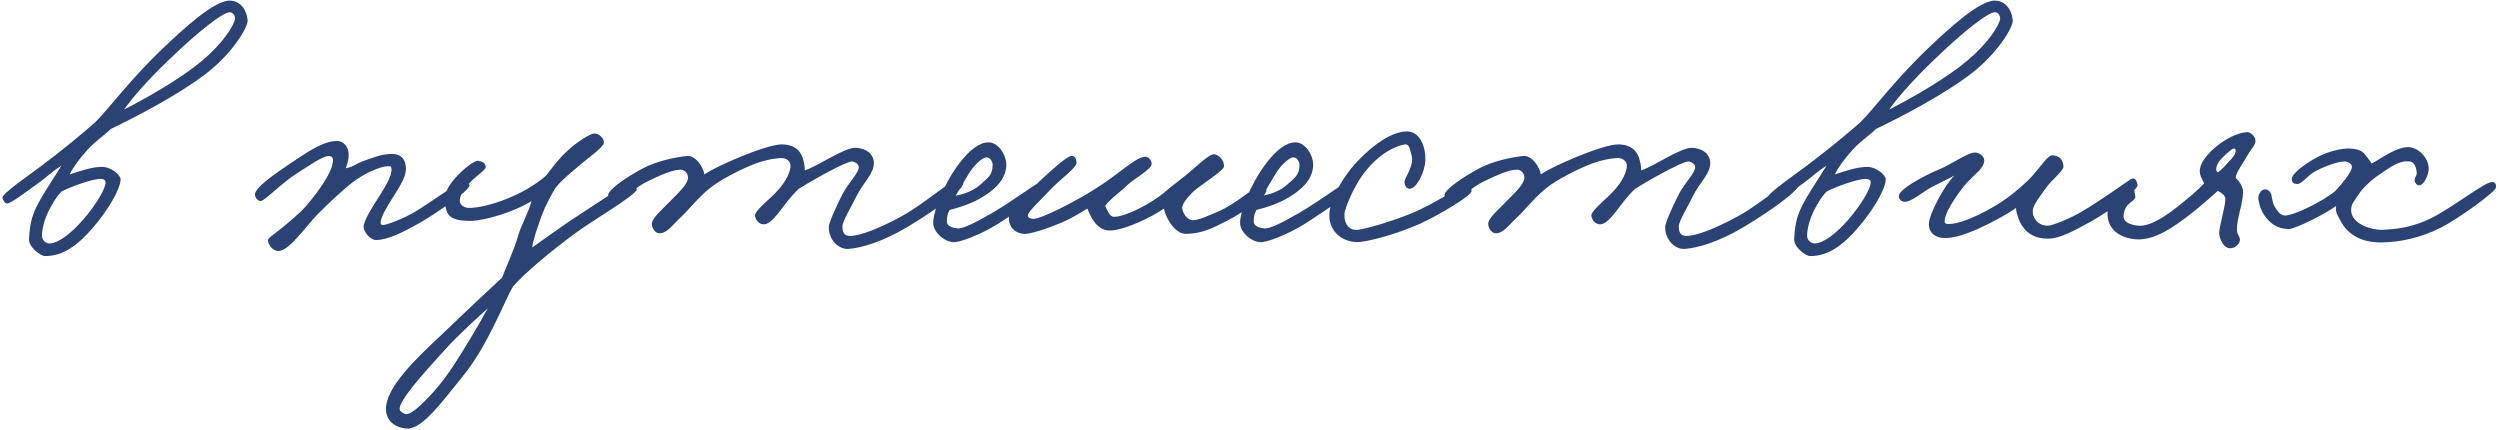 <?xml version="1.0" encoding="UTF-8"?> <svg xmlns="http://www.w3.org/2000/svg" width="419" height="72" viewBox="0 0 419 72" fill="none"><path d="M41.502 3.365C41.616 4.567 38.868 9.032 34.518 12.352C30.053 15.787 23.184 19.393 18.548 21.625C17.575 22.656 15.972 23.629 14.598 25.174C13.339 26.605 12.308 27.922 11.679 29.238C12.766 28.895 15.514 27.865 17.288 27.979C18.605 28.036 20.208 29.296 20.208 30.04C20.208 31.757 17.918 35.478 15.514 38.225C13.052 41.088 10.591 42.919 7.557 42.919C6.813 42.919 4.752 41.431 4.867 40C5.038 37.138 5.382 35.764 7.042 32.959C8.244 30.956 9.217 29.525 10.305 27.75C8.702 28.781 8.015 29.525 6.527 30.612C4.523 32.043 2.005 33.99 1.261 34.104C0.86 34.161 0.516 33.646 0.402 33.131C0.287 32.501 5.038 29.238 6.927 27.807C10.419 25.174 13.51 22.656 15.972 20.48C18.433 18.019 21.925 13.153 27.764 7.658C30.568 5.025 35.835 0.102 38.468 0.102C40.242 0.102 41.33 1.591 41.502 3.365ZM39.327 3.48C39.556 2.85 39.155 2.106 38.582 2.049C37.323 1.934 32.4 6.113 29.424 8.975C25.703 12.409 22.44 16.016 20.78 18.363C24.844 16.302 29.481 13.554 32.572 11.207C36.293 8.402 38.582 5.426 39.327 3.48ZM17.689 30.498C17.689 30.154 17.288 29.983 16.945 29.983C15.457 29.925 11.45 31.471 10.305 32.101C9.904 32.559 9.389 33.017 8.416 34.848C7.328 36.794 6.985 38.798 7.042 39.657C7.099 40.286 7.729 40.859 8.416 40.801C9.847 40.687 11.85 39.199 13.911 36.852C15.8 34.676 17.746 31.7 17.689 30.498ZM78.682 31.07C78.682 32.043 72.615 36.05 70.325 37.367C67.692 38.855 65.001 40.229 62.998 40.229C62.082 40.229 60.937 38.855 60.937 38.054C60.937 37.023 62.311 34.848 63.341 33.245C64.543 31.356 65.631 29.582 65.631 28.437C65.574 27.807 65.516 27.865 64.944 27.865C63.856 27.865 61.109 28.952 58.876 30.727C57.331 31.986 55.614 33.532 53.381 35.764C51.492 37.596 48.344 42.347 46.512 42.061C45.654 41.946 44.967 41.088 44.909 40.229C44.909 39.943 45.768 39.37 46.856 38.512C48.287 37.367 50.233 35.764 51.321 34.505C53.667 31.757 55.614 28.838 55.785 27.178C55.9 26.434 55.614 26.147 55.099 26.147C54.068 26.147 51.836 27.75 49.832 29.009C47.256 30.612 44.28 33.761 43.65 33.703C43.192 33.646 42.791 33.188 42.734 32.673C42.562 31.528 46.169 29.067 48.802 27.292C51.549 25.46 54.183 23.629 56.472 23.629C57.56 23.629 58.361 24.545 58.419 25.689C58.476 26.777 58.304 27.12 57.961 28.208C59.334 27.922 59.621 27.464 60.708 27.063C62.654 26.376 64.085 25.747 65.86 25.804C67.348 25.861 68.035 26.834 68.035 28.323C68.035 29.811 66.661 31.757 65.746 33.245C64.887 34.619 63.799 36.394 63.799 37.252C63.799 37.424 63.742 37.71 64.257 37.71C64.658 37.71 67.463 36.794 69.867 35.306C71.412 34.39 77.194 30.326 77.652 30.269C78.167 30.212 78.682 30.555 78.682 31.07ZM106.706 31.757C106.706 32.616 99.15 37.081 96.746 38.855C92.167 42.175 87.759 45.953 85.985 48.014C84.553 50.361 81.806 57.917 77.513 63.126C74.364 66.961 70.873 71.941 68.24 71.827C66.637 71.769 64.691 70.853 64.691 68.507C64.691 64.9 69.728 60.092 74.078 56.028C78.314 51.964 82.092 48.415 84.153 46.526C84.897 44.522 86.156 41.946 86.9 39.313C87.301 37.882 88.618 35.535 89.076 33.703C86.271 35.478 81.234 37.023 78.772 37.023C74.708 37.023 74.765 35.535 74.536 33.474C74.25 30.956 79.23 26.777 80.146 26.949C80.833 27.063 81.348 27.292 81.405 27.979C81.463 28.781 77.227 30.841 77.055 33.589C76.998 34.333 77.856 34.848 78.543 34.848C81.863 34.848 87.988 32.559 91.48 29.468C92.682 27.979 93.483 26.777 95.029 25.346C96.517 23.915 98.921 22.369 99.608 22.369C100.41 22.369 101.268 23.171 101.211 23.972C101.154 24.659 98.349 26.663 97.204 27.636C95.773 28.895 94.227 30.04 93.083 31.528C92.338 32.73 91.423 34.447 90.793 36.108C90.049 38.225 89.362 40.114 89.19 41.488C90.678 40.458 94.17 37.882 96.403 36.451C99.093 34.734 104.76 30.784 105.79 30.727C106.306 30.669 106.706 31.471 106.706 31.757ZM81.749 51.677C80.375 52.937 77.055 55.856 74.422 58.775C71.159 62.382 66.808 67.133 66.98 68.621C67.037 69.022 67.782 69.422 68.125 69.422C69.442 69.422 73.391 65.186 75.452 62.095C77.513 59.062 80.489 54.024 81.749 51.677ZM161.453 30.727C161.339 32.158 155.214 36.165 152.066 38.054C147.83 40.572 144.395 41.545 142.22 41.717C140.56 41.832 138.9 40.229 138.9 38.054C138.9 37.424 140.102 34.676 141.19 32.559C142.106 30.727 143.994 28.952 143.937 27.979C143.88 27.464 143.308 27.12 142.792 27.063C141.819 27.006 135.752 30.441 133.863 31.643C132.546 32.902 131.516 34.333 130.772 35.306C129.798 36.566 128.883 37.596 128.024 37.596C127.28 37.596 126.707 37.023 126.536 36.222C126.364 35.421 128.883 33.474 129.97 32.33C132.031 30.212 132.489 28.494 132.489 27.807C132.489 26.949 131.745 26.491 131.001 26.491C130.657 26.491 128.997 26.548 126.65 27.407C124.189 28.323 120.582 30.212 118.98 31.528C116.69 33.417 115.602 35.02 113.828 36.68C112.798 37.596 111.71 39.256 110.393 39.084C109.706 38.97 109.306 38.225 109.249 37.596C109.191 36.623 110.794 35.306 111.996 34.047C113.484 32.501 115.373 30.898 115.316 29.696C115.259 29.009 114.744 28.437 114.057 28.437C112.683 28.437 110.565 29.41 108.562 30.383C106.329 31.414 103.982 33.932 103.181 33.703C102.551 33.532 101.864 33.303 101.922 32.673C102.036 31.643 105.299 29.525 107.76 28.208C109.993 27.006 113.313 26.319 115.087 26.147C116.633 25.976 117.892 28.094 118.064 29.238C119.724 27.979 128.367 24.201 131.001 24.201C133.576 24.201 134.378 25.689 134.664 26.949C134.836 27.578 134.893 28.208 134.893 28.552C137.183 27.807 141.533 24.659 143.479 24.774C145.254 24.888 146.399 25.804 146.456 27.292C146.513 29.067 144.681 30.612 143.594 32.788C142.621 34.791 141.19 37.081 141.19 37.939C141.19 38.912 141.476 39.542 142.449 39.542C144.166 39.542 147.372 38.283 151.15 36.222C155.328 33.932 159.793 29.696 160.995 29.925C161.282 29.983 161.453 30.441 161.453 30.727ZM175.868 30.956C175.811 32.158 170.831 35.077 168.198 36.909C165.45 38.798 161.786 40.343 160.184 40.572C158.581 40.801 156.406 39.027 156.406 37.367C156.406 35.249 158.295 30.784 160.413 27.865C162.531 24.945 164.248 23.858 165.679 23.858C167.396 23.858 168.713 26.09 168.656 27.75C168.541 30.383 166.251 32.158 164.076 33.36C162.302 34.333 160.47 34.848 159.153 35.192C158.753 35.936 158.695 36.394 158.695 37.138C158.695 37.996 159.84 38.225 160.527 38.283C161.329 38.34 163.103 37.539 166.366 35.65C169.915 33.589 174.38 30.154 175.067 30.154C175.41 30.154 175.925 30.097 175.868 30.956ZM166.366 27.636C166.366 27.12 165.965 26.376 165.335 26.376C164.649 26.376 163.218 27.693 162.359 29.124C161.786 30.04 160.527 32.215 160.184 32.788C161.214 32.616 163.103 32.101 164.42 30.841C165.45 29.868 166.366 29.41 166.366 27.636ZM212.248 31.986C212.248 32.845 208.528 35.535 205.608 37.023C203.147 38.283 201.43 39.141 198.854 39.199C196.793 39.256 195.305 36.279 195.076 34.963C193.187 36.279 188.321 38.741 185.803 38.626C183.627 38.512 182.597 35.879 182.254 34.963C180.88 35.764 179.563 36.623 177.789 37.367C175.442 38.34 172.523 39.313 171.492 39.199C170.004 39.027 169.031 37.939 169.088 36.451C169.145 35.249 172.065 32.444 174.354 30.269C176.243 28.494 178.647 26.319 179.506 26.147C180.136 26.033 180.422 26.663 180.422 27.292C180.422 28.151 177.674 30.04 175.957 31.872C174.583 33.36 172.408 35.363 172.294 35.993C172.179 36.508 172.694 36.623 173.095 36.68C174.354 36.852 180.823 33.417 183.398 31.757C187.577 29.181 190.153 26.434 191.87 26.262C192.5 26.205 193.072 26.949 193.015 27.521C192.958 28.38 189.981 30.04 189.008 30.956C187.692 32.272 186.146 33.245 185.23 34.505C185.688 35.421 185.974 36.337 186.719 36.337C188.665 36.337 192.958 34.104 195.19 32.215C196.507 31.07 198.052 29.983 199.312 28.895C200.457 27.979 202.746 25.689 203.548 25.861C204.464 26.033 205.15 26.949 205.15 27.865C205.15 28.609 201.258 30.956 199.999 32.101C199.083 33.017 198.339 33.875 198.167 34.619C197.995 35.478 198.968 36.909 199.884 36.909C200.915 36.909 202.632 36.108 204.235 35.421C207.154 34.161 210.531 31.128 211.218 30.956C211.848 30.784 212.248 31.299 212.248 31.986ZM227.299 30.956C227.241 32.158 222.261 35.077 219.628 36.909C216.881 38.798 213.217 40.343 211.614 40.572C210.012 40.801 207.836 39.027 207.836 37.367C207.836 35.249 209.725 30.784 211.843 27.865C213.961 24.945 215.679 23.858 217.11 23.858C218.827 23.858 220.143 26.09 220.086 27.75C219.972 30.383 217.682 32.158 215.507 33.36C213.732 34.333 211.901 34.848 210.584 35.192C210.183 35.936 210.126 36.394 210.126 37.138C210.126 37.996 211.271 38.225 211.958 38.283C212.759 38.34 214.534 37.539 217.796 35.65C221.346 33.589 225.81 30.154 226.497 30.154C226.841 30.154 227.356 30.097 227.299 30.956ZM217.796 27.636C217.796 27.12 217.396 26.376 216.766 26.376C216.079 26.376 214.648 27.693 213.79 29.124C213.217 30.04 211.958 32.215 211.614 32.788C212.645 32.616 214.534 32.101 215.85 30.841C216.881 29.868 217.796 29.41 217.796 27.636ZM246.621 32.101C246.564 32.73 241.641 35.821 238.035 37.481C234.085 39.256 228.933 40.63 227.388 40.572C225.212 40.515 223.037 39.141 222.808 36.451C222.579 33.703 225.212 29.754 226.472 28.208C227.788 26.605 232.082 22.083 235.745 22.026C237.977 21.969 238.951 24.602 238.893 26.834C238.836 28.781 237.405 31.7 236.203 31.643C235.631 31.585 235.344 30.898 235.402 30.383C235.516 29.639 237.119 27.636 236.546 25.919C236.317 25.174 236.26 24.144 235.516 24.201C234.486 24.316 231.166 25.346 228.189 29.582C226.815 31.585 225.384 34.848 225.327 35.879C225.27 37.825 226.357 38.683 227.617 38.512C229.219 38.283 233.169 37.138 236.546 35.764C240.382 34.219 245.018 31.013 245.82 30.841C246.392 30.727 246.678 31.528 246.621 32.101ZM301.629 30.727C301.515 32.158 295.39 36.165 292.242 38.054C288.006 40.572 284.571 41.545 282.396 41.717C280.736 41.832 279.076 40.229 279.076 38.054C279.076 37.424 280.278 34.676 281.366 32.559C282.281 30.727 284.17 28.952 284.113 27.979C284.056 27.464 283.484 27.12 282.968 27.063C281.995 27.006 275.928 30.441 274.039 31.643C272.722 32.902 271.692 34.333 270.948 35.306C269.974 36.566 269.059 37.596 268.2 37.596C267.456 37.596 266.883 37.023 266.712 36.222C266.54 35.421 269.059 33.474 270.146 32.33C272.207 30.212 272.665 28.494 272.665 27.807C272.665 26.949 271.921 26.491 271.177 26.491C270.833 26.491 269.173 26.548 266.826 27.407C264.365 28.323 260.758 30.212 259.156 31.528C256.866 33.417 255.778 35.02 254.004 36.68C252.974 37.596 251.886 39.256 250.569 39.084C249.882 38.97 249.482 38.225 249.425 37.596C249.367 36.623 250.97 35.306 252.172 34.047C253.66 32.501 255.549 30.898 255.492 29.696C255.435 29.009 254.92 28.437 254.233 28.437C252.859 28.437 250.741 29.41 248.738 30.383C246.505 31.414 244.158 33.932 243.357 33.703C242.727 33.532 242.04 33.303 242.098 32.673C242.212 31.643 245.475 29.525 247.936 28.208C250.169 27.006 253.489 26.319 255.263 26.147C256.809 25.976 258.068 28.094 258.24 29.238C259.9 27.979 268.543 24.201 271.177 24.201C273.752 24.201 274.554 25.689 274.84 26.949C275.012 27.578 275.069 28.208 275.069 28.552C277.359 27.807 281.709 24.659 283.655 24.774C285.43 24.888 286.575 25.804 286.632 27.292C286.689 29.067 284.857 30.612 283.77 32.788C282.797 34.791 281.366 37.081 281.366 37.939C281.366 38.912 281.652 39.542 282.625 39.542C284.342 39.542 287.548 38.283 291.326 36.222C295.504 33.932 299.969 29.696 301.171 29.925C301.458 29.983 301.629 30.441 301.629 30.727ZM337.338 3.365C337.453 4.567 334.705 9.032 330.355 12.352C325.89 15.787 319.021 19.393 314.384 21.625C313.411 22.656 311.808 23.629 310.434 25.174C309.175 26.605 308.145 27.922 307.515 29.238C308.603 28.895 311.35 27.865 313.125 27.979C314.441 28.036 316.044 29.296 316.044 30.04C316.044 31.757 313.754 35.478 311.35 38.225C308.889 41.088 306.427 42.919 303.394 42.919C302.649 42.919 300.589 41.431 300.703 40C300.875 37.138 301.218 35.764 302.878 32.959C304.08 30.956 305.054 29.525 306.141 27.75C304.538 28.781 303.851 29.525 302.363 30.612C300.36 32.043 297.841 33.99 297.097 34.104C296.696 34.161 296.353 33.646 296.238 33.131C296.124 32.501 300.875 29.238 302.764 27.807C306.256 25.174 309.347 22.656 311.808 20.48C314.269 18.019 317.761 13.153 323.6 7.658C326.405 5.025 331.671 0.102 334.304 0.102C336.079 0.102 337.166 1.591 337.338 3.365ZM335.163 3.48C335.392 2.85 334.991 2.106 334.419 2.049C333.159 1.934 328.237 6.113 325.26 8.975C321.539 12.409 318.276 16.016 316.616 18.363C320.681 16.302 325.317 13.554 328.408 11.207C332.129 8.402 334.419 5.426 335.163 3.48ZM313.525 30.498C313.525 30.154 313.125 29.983 312.781 29.983C311.293 29.925 307.286 31.471 306.141 32.101C305.74 32.559 305.225 33.017 304.252 34.848C303.165 36.794 302.821 38.798 302.878 39.657C302.936 40.286 303.565 40.859 304.252 40.801C305.683 40.687 307.687 39.199 309.747 36.852C311.636 34.676 313.583 31.7 313.525 30.498ZM358.258 30.956C358.43 31.757 353.793 35.249 350.416 37.138C347.84 38.569 345.321 39.943 343.432 40C340.57 40.057 339.253 38.626 338.567 37.252C338.109 36.279 337.88 35.363 337.88 34.848C336.849 35.65 330.037 39.714 326.374 39.886C324.37 40 323.226 39.027 323.283 37.481C323.34 35.764 326.031 30.841 327.576 29.41C326.546 29.983 325.286 30.555 323.855 31.299C322.024 32.272 320.364 33.875 319.161 33.818C318.589 33.761 318.188 33.303 318.246 32.788C318.417 31.585 322.71 29.353 324.886 28.437C326.717 27.75 329.465 25.747 330.839 25.575C331.583 25.46 332.556 26.147 332.556 26.834C332.556 28.208 331.182 28.952 329.465 30.841C328.549 31.872 326.259 35.077 326.031 36.451C325.973 36.909 325.63 37.481 326.431 37.539C329.007 37.653 334.102 34.906 336.62 33.017C337.994 31.986 339.597 30.612 340.627 29.468C342.116 27.807 343.26 25.976 343.947 26.033C345.149 26.09 345.722 26.663 345.836 27.865C345.894 28.666 343.833 30.097 342.802 31.643C341.887 32.959 340.742 34.333 340.684 35.306C340.627 36.451 341.486 37.825 343.203 37.825C344.005 37.825 346.752 36.68 348.584 35.65C351.904 33.761 356.598 30.326 357.113 30.04C357.857 29.639 358.086 30.269 358.258 30.956ZM378.005 23.514C378.062 24.316 377.547 24.545 376.746 25.919C376.059 27.178 374.742 28.895 374.685 29.811C375.257 30.269 376.001 31.414 375.944 32.215C375.83 34.619 374.857 36.566 374.914 38.626C374.914 39.37 375.601 39.771 375.372 40.458C375.143 41.088 374.57 41.545 373.884 41.603C372.681 41.717 371.937 39.943 371.937 39.084C371.937 37.825 372.91 35.02 372.968 33.36C372.968 32.73 372.338 32.33 371.708 31.986C370.564 33.017 368.961 34.447 367.129 35.879C364.496 37.939 361.119 40.343 358.027 40.114C355.108 39.886 353.162 38.34 353.219 35.65C353.276 33.36 355.681 31.128 357.112 31.299C357.856 31.414 357.684 32.158 357.856 32.788C358.142 33.875 356.024 33.703 355.91 36.222C355.852 37.367 357.455 37.768 358.428 37.825C360.603 37.996 363.58 35.764 365.412 34.276C367.129 32.902 368.217 31.986 369.419 30.727C369.075 29.983 368.503 29.238 368.732 28.208C369.075 26.033 373.368 22.369 376.631 22.14C377.089 22.083 378.005 22.827 378.005 23.514ZM371.708 28.895C372.395 28.437 373.597 27.063 374.055 26.548C374.513 26.033 374.628 25.747 374.685 25.403C374.742 25.003 374.628 24.888 374.341 24.888C374.055 24.888 371.937 26.777 371.708 27.407C371.479 27.979 371.193 28.494 371.708 28.895ZM418.329 31.414C418.272 32.158 411.918 36.737 409.056 38.168C405.507 39.943 402.13 40.572 399.268 40.63C396.234 40.687 393.601 39.657 392.227 36.909C391.769 36.05 391.368 35.592 391.54 34.505C389.994 35.707 384.556 38.455 383.526 38.397C381.637 38.283 380.55 37.539 379.519 36.108C378.832 35.134 378.489 33.703 378.489 33.131C378.546 32.33 379.118 31.585 379.863 31.757C380.263 31.872 380.607 32.272 380.664 32.559C380.836 33.303 380.836 33.932 381.236 34.619C381.694 35.363 382.095 35.993 382.839 36.108C384.27 36.279 389.479 33.646 391.426 31.986C392.628 30.727 394.059 28.838 394.173 28.151C394.288 27.521 393.658 27.12 393.028 27.063C392.055 27.006 389.88 27.75 388.105 28.666C386.789 29.353 385.759 30.898 385.014 30.841C384.328 30.784 384.213 30.669 384.099 30.04C383.984 29.181 386.331 27.464 388.105 26.491C390.109 25.346 392.513 24.831 393.83 24.888C396.234 25.06 396.177 25.689 397.493 27.407C399.039 26.605 401.615 24.602 403.675 24.659C405.45 24.716 407.396 26.777 406.995 28.781C406.766 29.868 406.137 31.07 405.393 31.07C405.106 31.07 404.82 30.727 404.706 30.383C404.534 29.925 405.049 29.525 405.049 29.009C404.992 28.151 404.706 27.178 403.904 27.063C402.13 26.834 400.699 27.979 398.981 29.124C397.379 30.154 395.89 31.643 395.318 32.559C394.631 33.703 394.173 33.932 394.059 34.963C393.83 37.424 397.264 38.569 399.325 38.512C402.588 38.397 404.935 37.768 407.224 36.68C410.945 34.906 416.612 30.326 417.757 30.498C418.158 30.555 418.387 30.898 418.329 31.414Z" fill="#2A4374"></path></svg> 